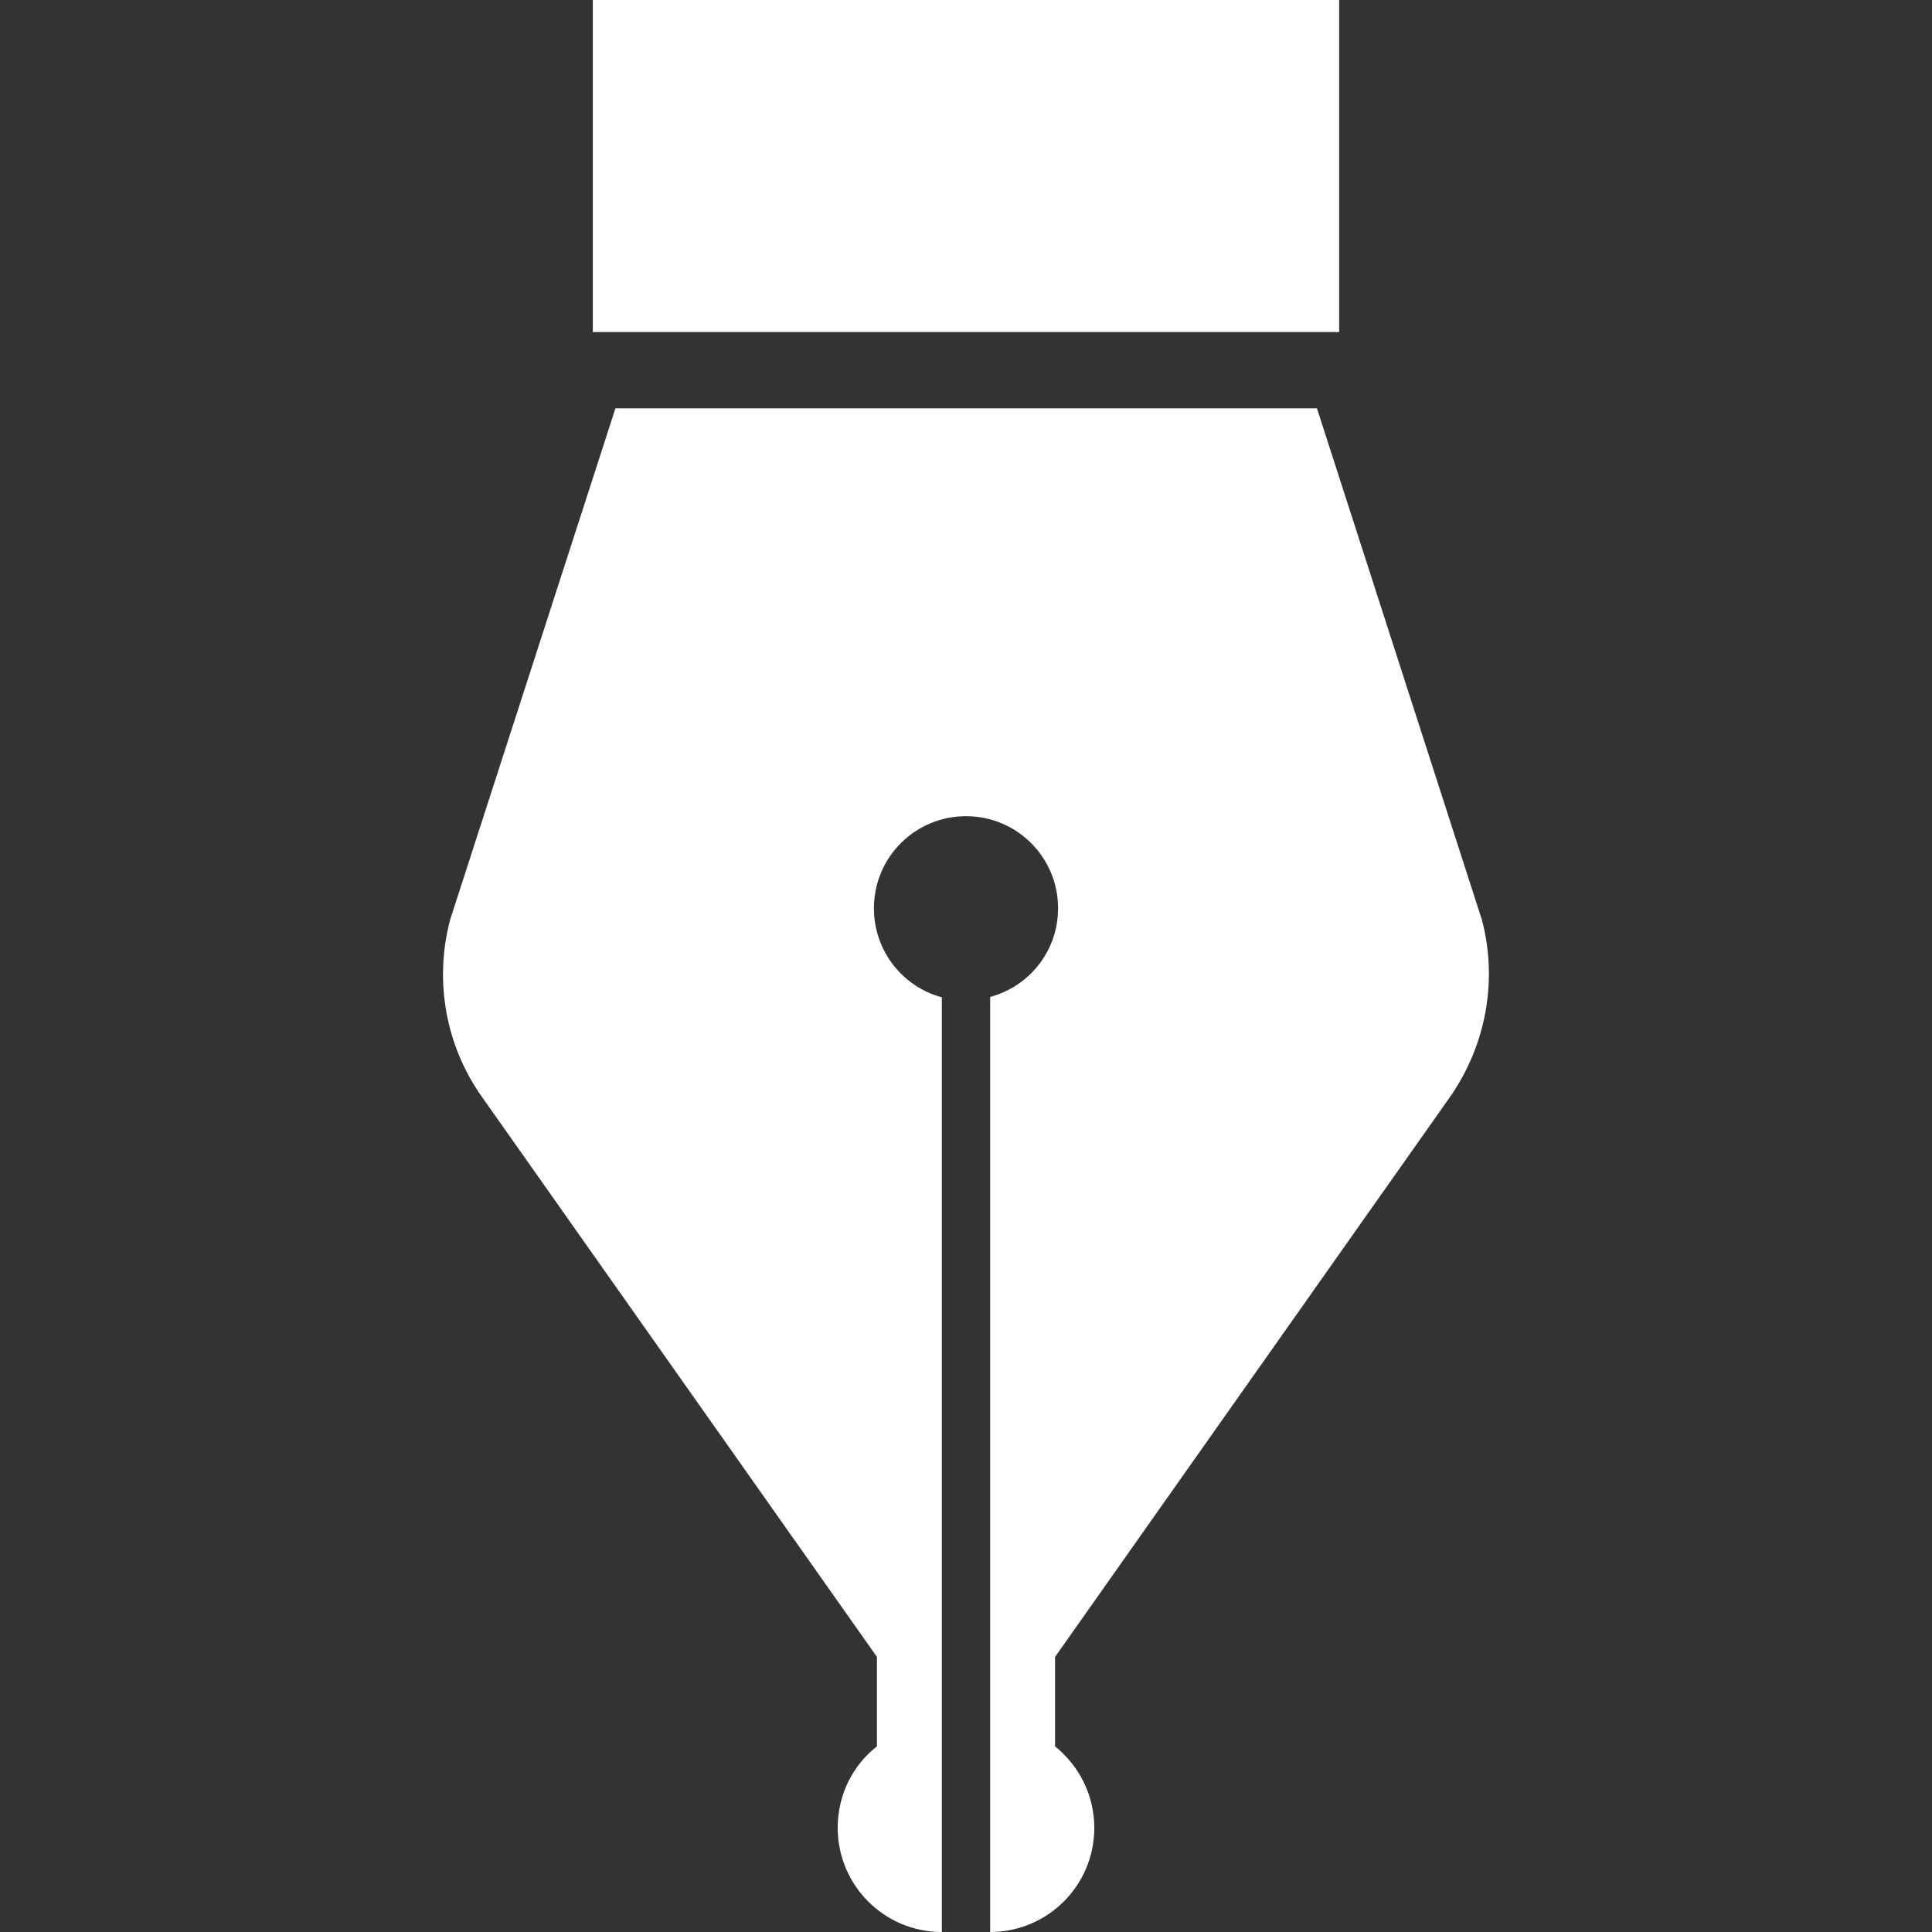 <?xml version="1.0" encoding="utf-8"?>
<!-- Generator: Adobe Illustrator 21.1.0, SVG Export Plug-In . SVG Version: 6.00 Build 0)  -->
<svg version="1.1" id="_x32_" xmlns="http://www.w3.org/2000/svg" xmlns:xlink="http://www.w3.org/1999/xlink" x="0px" y="0px"
	 viewBox="0 0 512 512" style="enable-background:new 0 0 512 512;" xml:space="preserve">
<rect x="0" y="0" width="512" height="512" fill="#333333" stroke="none"/>
<style type="text/css">
	.st0{fill:#FFFFFF;}
</style>
<g>
	<path class="st0" d="M384.2,290.8c9.6-13.7,12.8-31,8.5-47.1l-43.7-135.5H163.1l-43.8,135.5c-4.3,16.2-1.2,33.5,8.5,47.1
		l104.6,148.3v23.7c-6.4,5-10.4,12.8-10.4,21.6c0,15.2,12.3,27.6,27.6,27.6v-48.8v-6.3V264.3c-10.4-2.8-18-12.3-18-23.6
		c0-13.5,10.9-24.4,24.4-24.4c13.5,0,24.4,10.9,24.4,24.4c0,11.3-7.6,20.7-18,23.5v192.6v6.3V512c15.2,0,27.6-12.3,27.6-27.6
		c0-8.8-4.1-16.5-10.4-21.6v-23.7L384.2,290.8z"/>
	<rect x="157.1" class="st0" width="197.8" height="88"/>
</g>
</svg>
